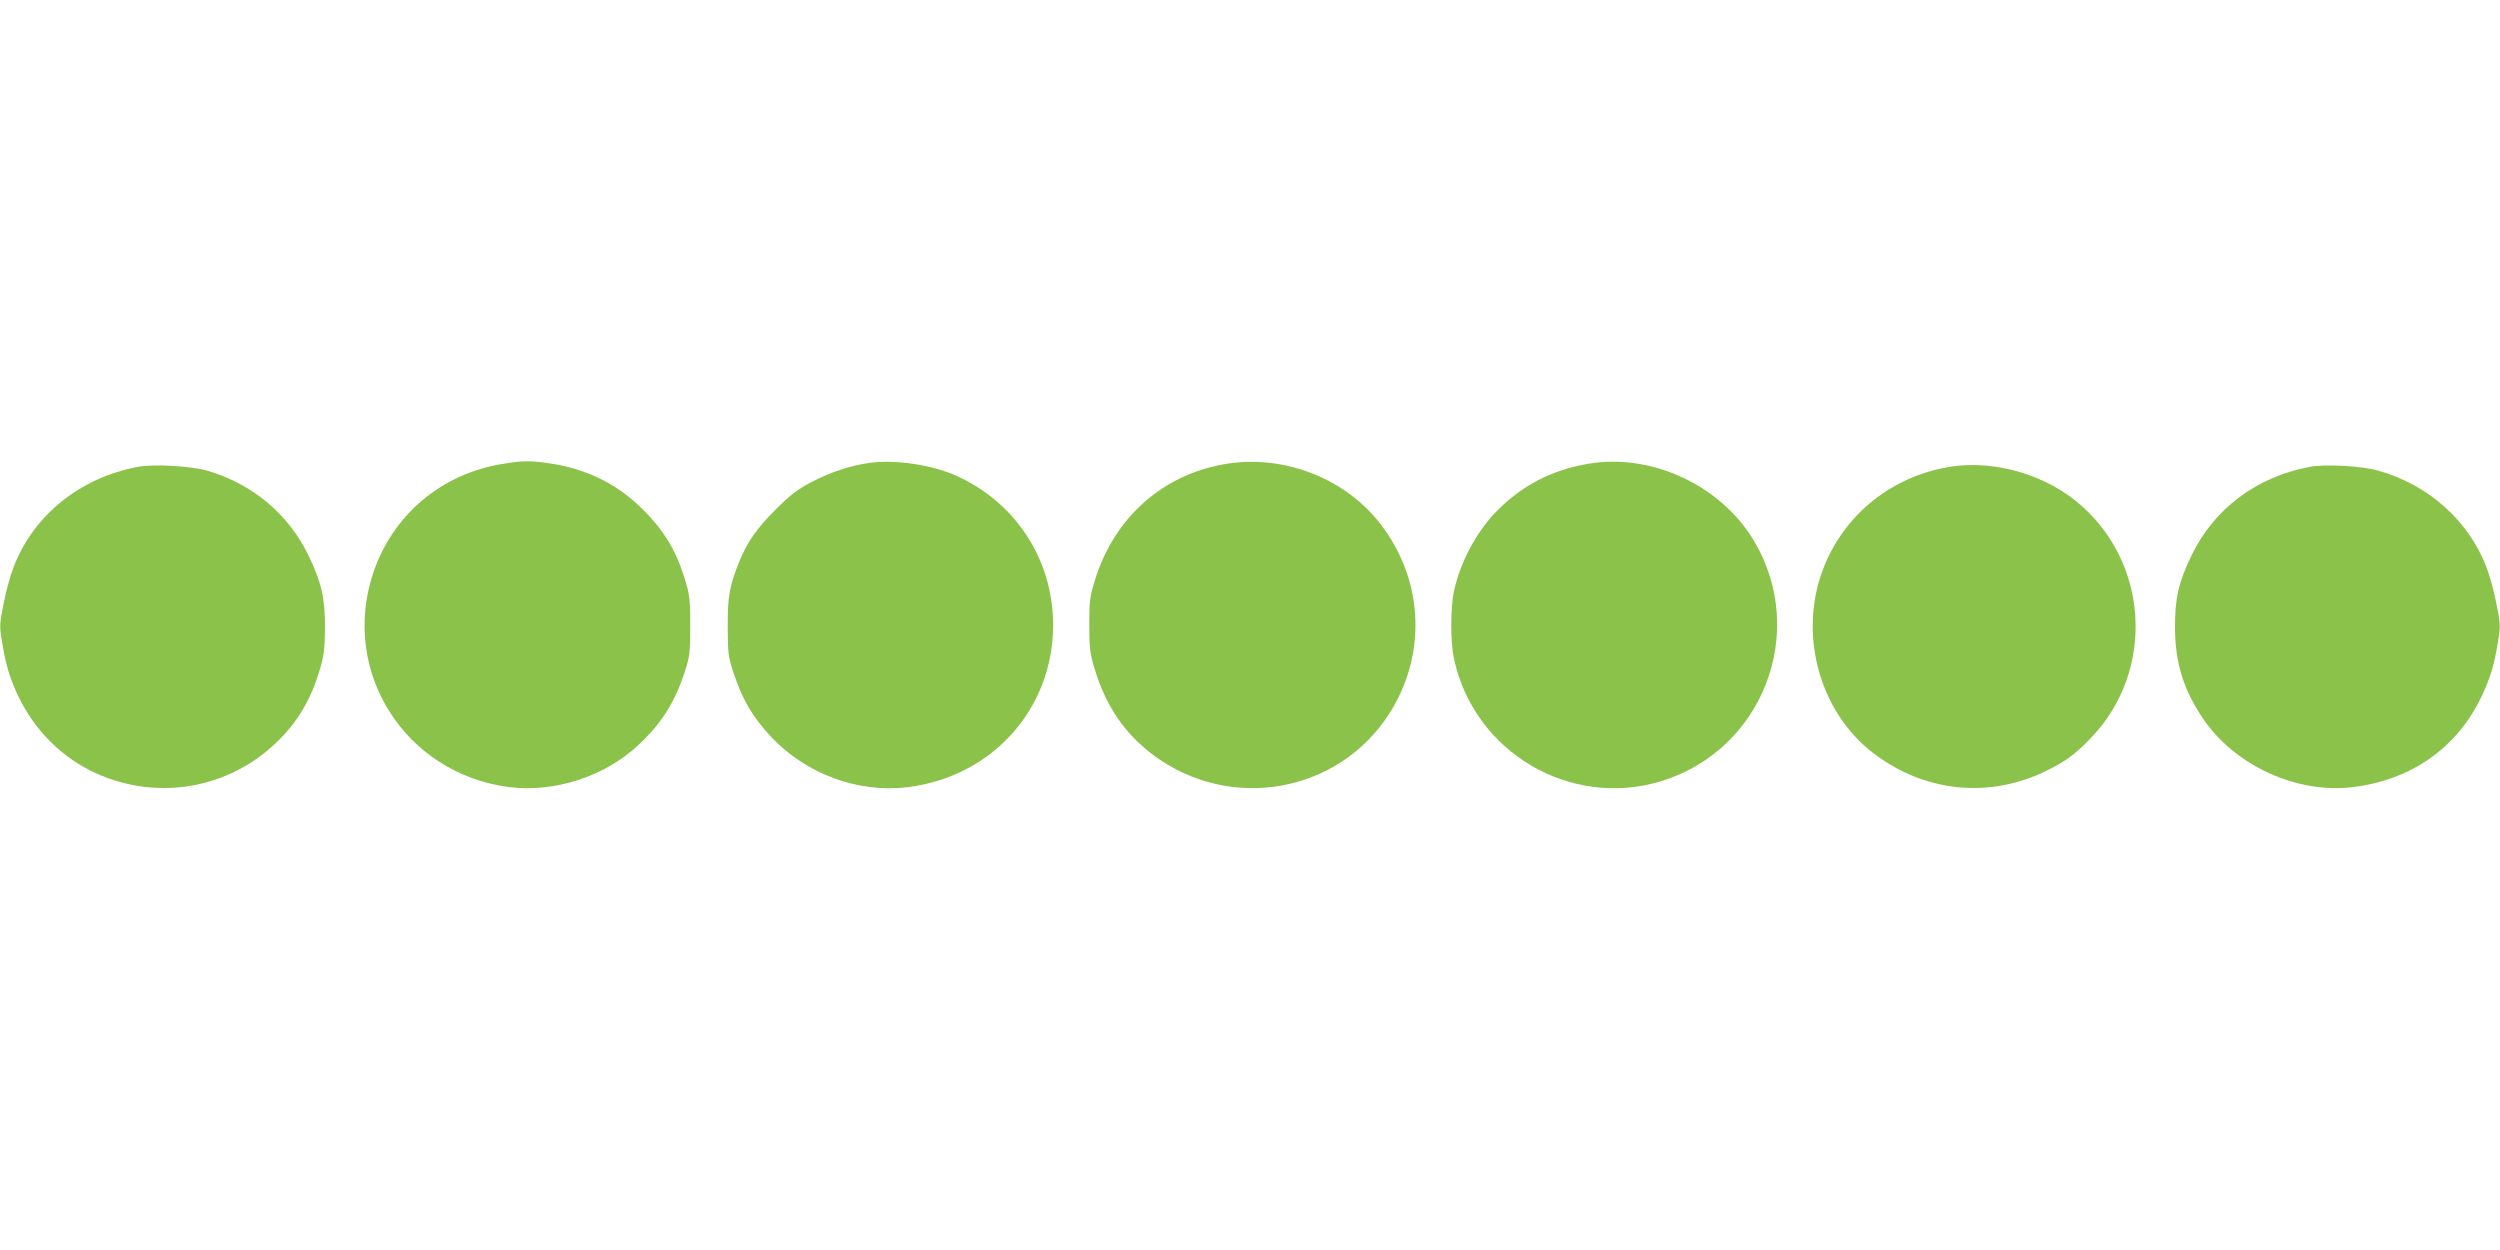 <?xml version="1.0" standalone="no"?>
<!DOCTYPE svg PUBLIC "-//W3C//DTD SVG 20010904//EN"
 "http://www.w3.org/TR/2001/REC-SVG-20010904/DTD/svg10.dtd">
<svg version="1.0" xmlns="http://www.w3.org/2000/svg"
 width="1280pt" height="640pt" viewBox="0 0 1280 640"
 preserveAspectRatio="xMidYMid meet">
<g transform="translate(0,640) scale(0.1,-0.1)"
fill="#8bc34a" stroke="none">
<path d="M2575 4025 c-315 -50 -565 -261 -665 -561 -167 -505 164 -1025 697
-1094 231 -29 489 54 660 214 120 112 186 216 239 376 25 77 28 99 28 230 1
109 -3 161 -17 209 -42 152 -98 257 -197 363 -139 151 -307 238 -515 267 -93
13 -127 13 -230 -4z"/>
<path d="M4451 4030 c-97 -14 -196 -46 -296 -98 -72 -38 -108 -65 -185 -142
-97 -97 -144 -165 -186 -268 -49 -122 -59 -178 -58 -332 0 -131 3 -153 28
-230 48 -145 99 -231 195 -334 180 -190 447 -288 700 -256 432 54 743 401 743
830 0 334 -192 629 -498 765 -125 56 -312 83 -443 65z"/>
<path d="M6278 4025 c-325 -53 -576 -276 -674 -602 -24 -77 -27 -105 -27 -223
0 -117 4 -147 27 -223 58 -193 155 -335 305 -446 392 -289 944 -191 1204 215
188 294 178 662 -27 947 -177 249 -501 382 -808 332z"/>
<path d="M8135 4026 c-186 -31 -337 -108 -467 -238 -107 -107 -191 -264 -224
-416 -18 -86 -18 -258 0 -343 102 -480 596 -772 1063 -628 519 160 751 762
474 1229 -169 284 -523 450 -846 396z"/>
<path d="M708 4010 c-295 -54 -535 -246 -637 -510 -17 -42 -40 -126 -52 -188
-21 -102 -22 -118 -10 -189 20 -127 40 -193 85 -288 84 -176 225 -316 399
-395 318 -143 685 -77 931 167 103 102 168 213 212 360 22 73 27 109 28 213 1
154 -17 236 -84 375 -103 214 -289 369 -522 436 -82 23 -273 34 -350 19z"/>
<path d="M9945 4003 c-278 -59 -500 -243 -605 -502 -136 -335 -30 -741 250
-956 264 -203 599 -236 895 -88 91 45 146 86 221 165 334 348 297 913 -80
1215 -187 149 -455 215 -681 166z"/>
<path d="M11828 4010 c-273 -50 -492 -214 -608 -455 -67 -139 -85 -221 -84
-375 2 -178 44 -312 144 -460 164 -241 480 -385 767 -350 301 37 534 202 659
465 45 95 65 161 85 288 12 71 11 87 -10 189 -12 62 -35 146 -52 188 -91 235
-296 418 -551 490 -82 24 -272 35 -350 20z"/>
</g>
</svg>
